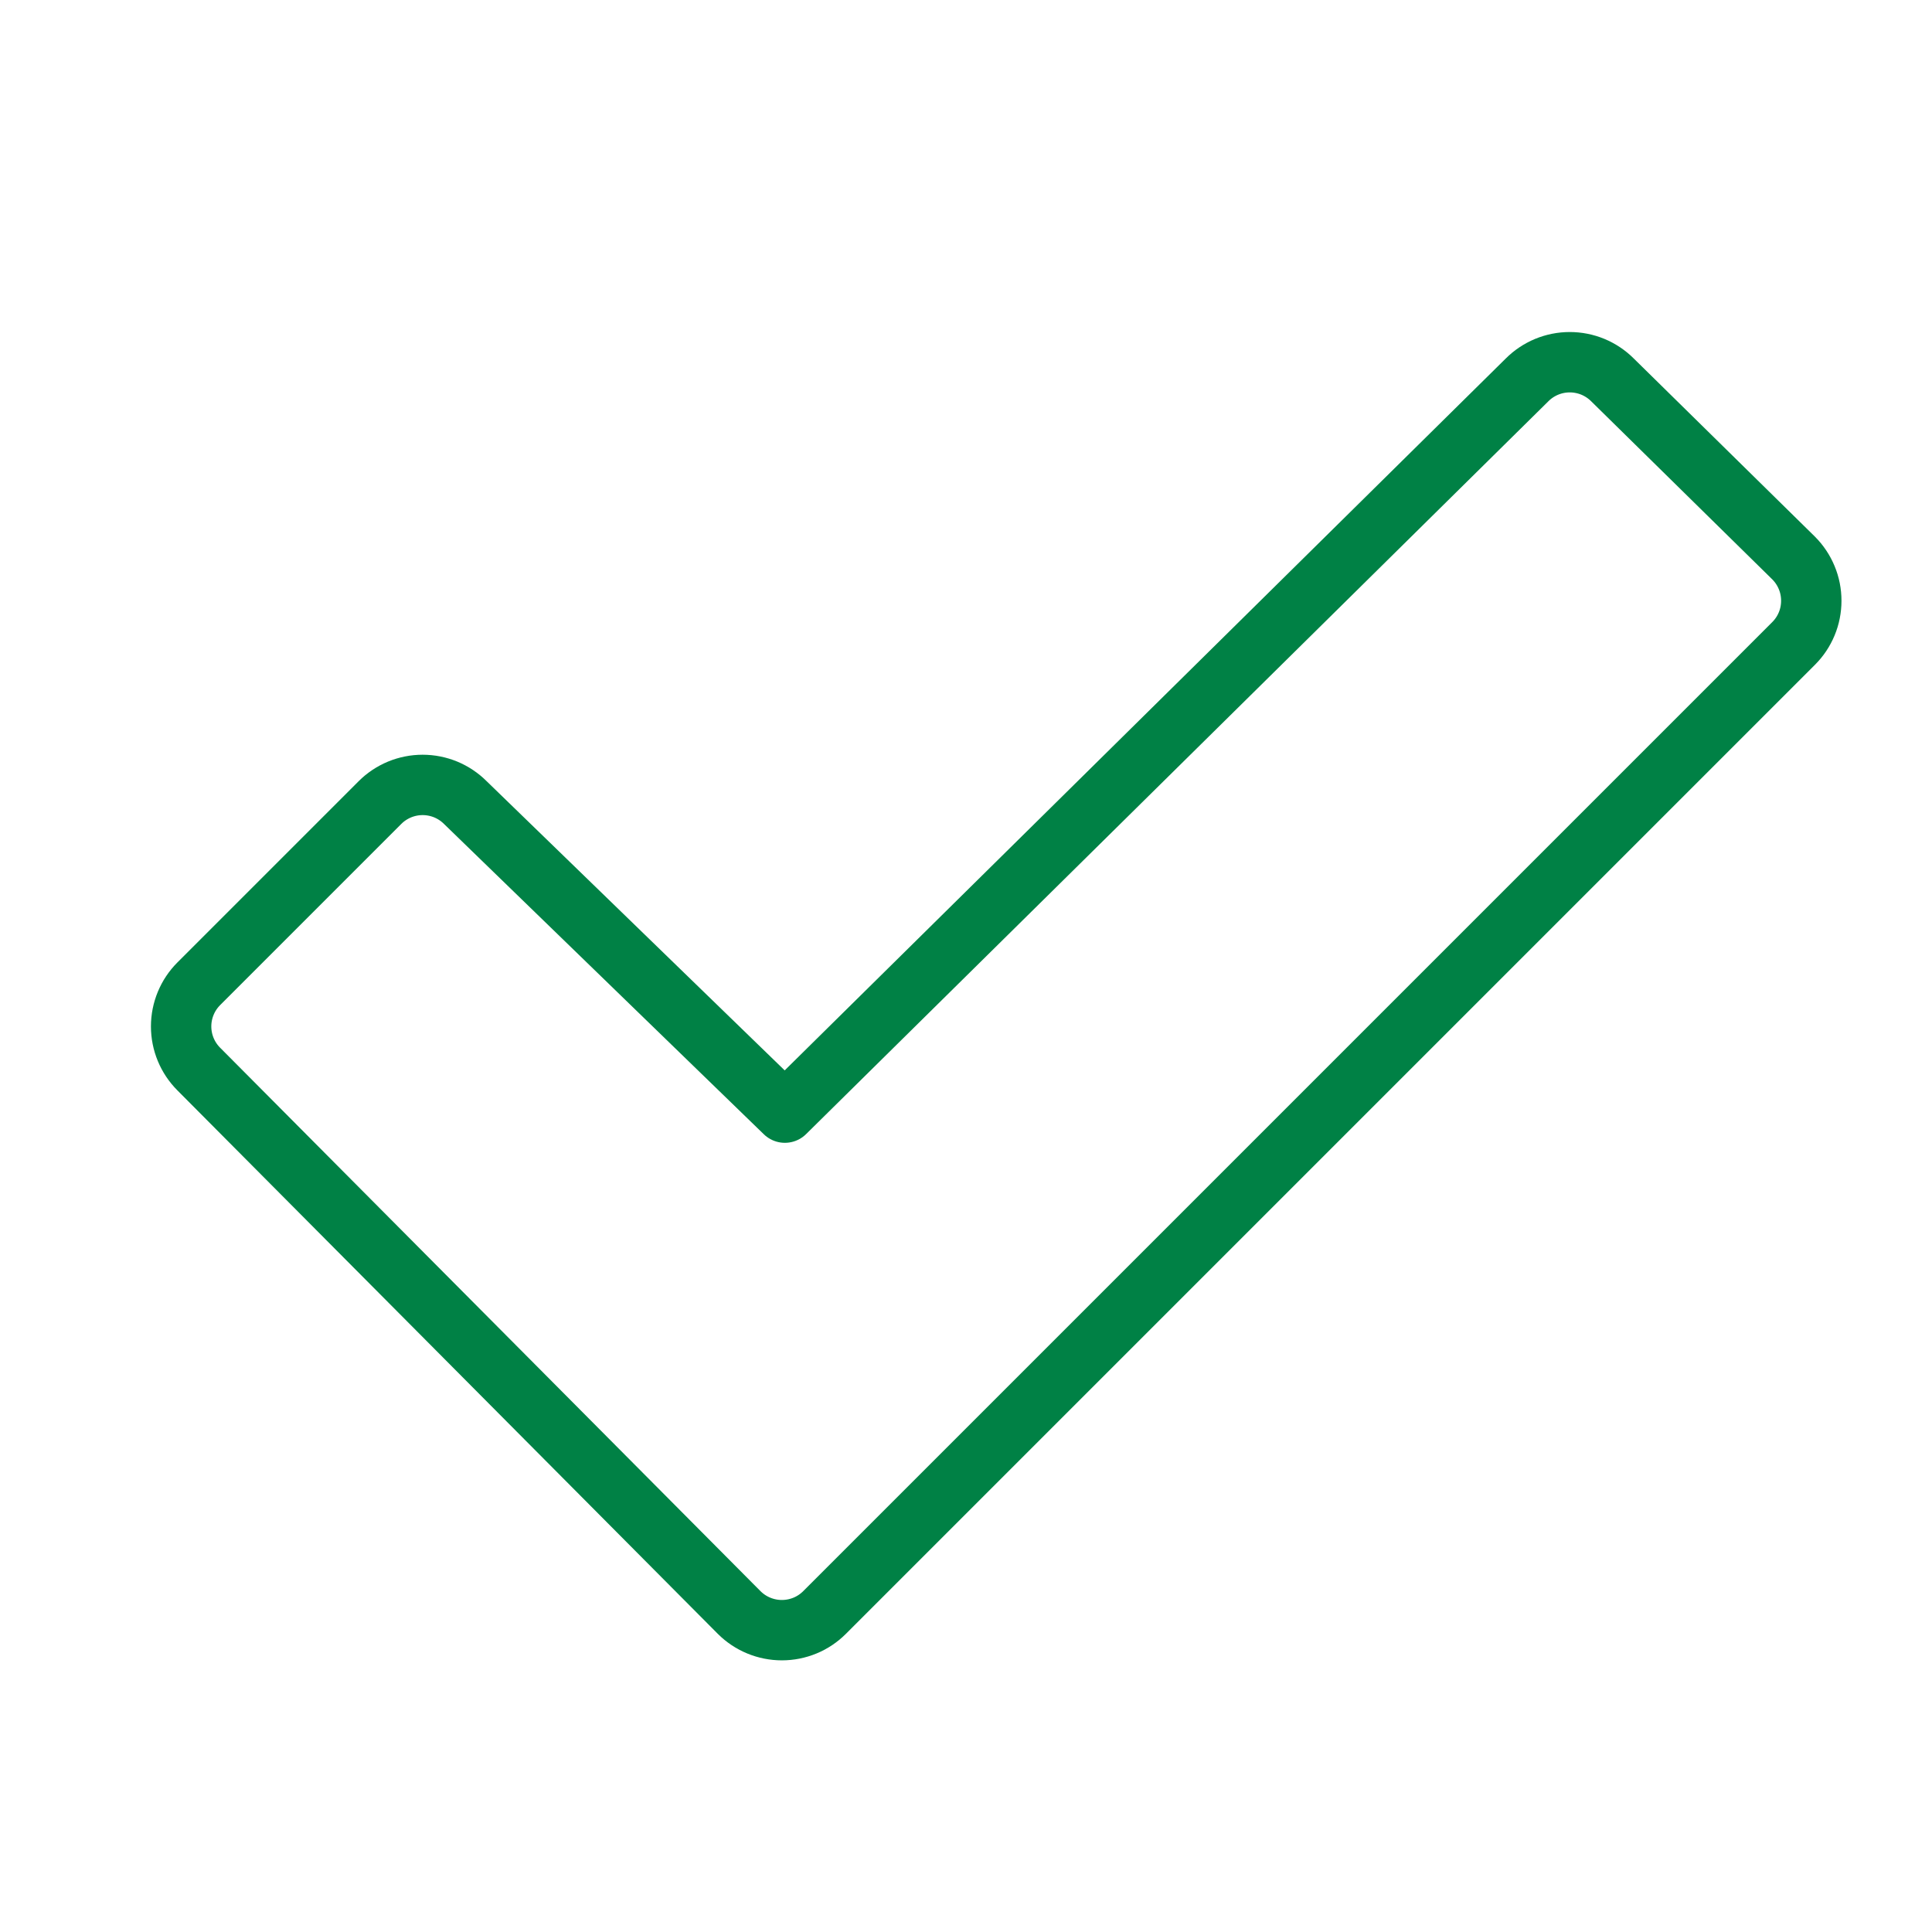 <svg width="48" height="48" viewBox="0 0 48 48" fill="none" xmlns="http://www.w3.org/2000/svg">
<g clip-path="url(#clip0_2029_78)">
<path d="M19.5 27.643L37.939 9.439C38.078 9.299 38.244 9.189 38.426 9.113C38.608 9.038 38.803 8.999 39 8.999C39.197 8.999 39.393 9.038 39.575 9.113C39.757 9.189 39.922 9.299 40.062 9.439L44.562 13.864C44.701 14.003 44.812 14.169 44.887 14.351C44.963 14.533 45.001 14.728 45.001 14.925C45.001 15.122 44.963 15.318 44.887 15.5C44.812 15.682 44.701 15.847 44.562 15.986L20.486 40.062C20.347 40.201 20.182 40.312 20 40.387C19.818 40.462 19.622 40.501 19.425 40.501C19.228 40.501 19.033 40.462 18.851 40.387C18.669 40.312 18.503 40.201 18.364 40.062L4.939 26.561C4.658 26.28 4.5 25.899 4.5 25.501C4.5 25.104 4.658 24.722 4.939 24.441L9.439 19.941C9.578 19.801 9.744 19.691 9.926 19.615C10.108 19.54 10.303 19.501 10.5 19.501C10.697 19.501 10.893 19.54 11.075 19.615C11.257 19.691 11.422 19.801 11.562 19.941L19.5 27.643Z" stroke="#008145" stroke-width="1.5" stroke-linecap="round" stroke-linejoin="round"/>
</g>
<defs>
<clipPath id="clip0_2029_78">
<rect width="48" height="48" fill="white"/>
</clipPath>
</defs>
</svg>

